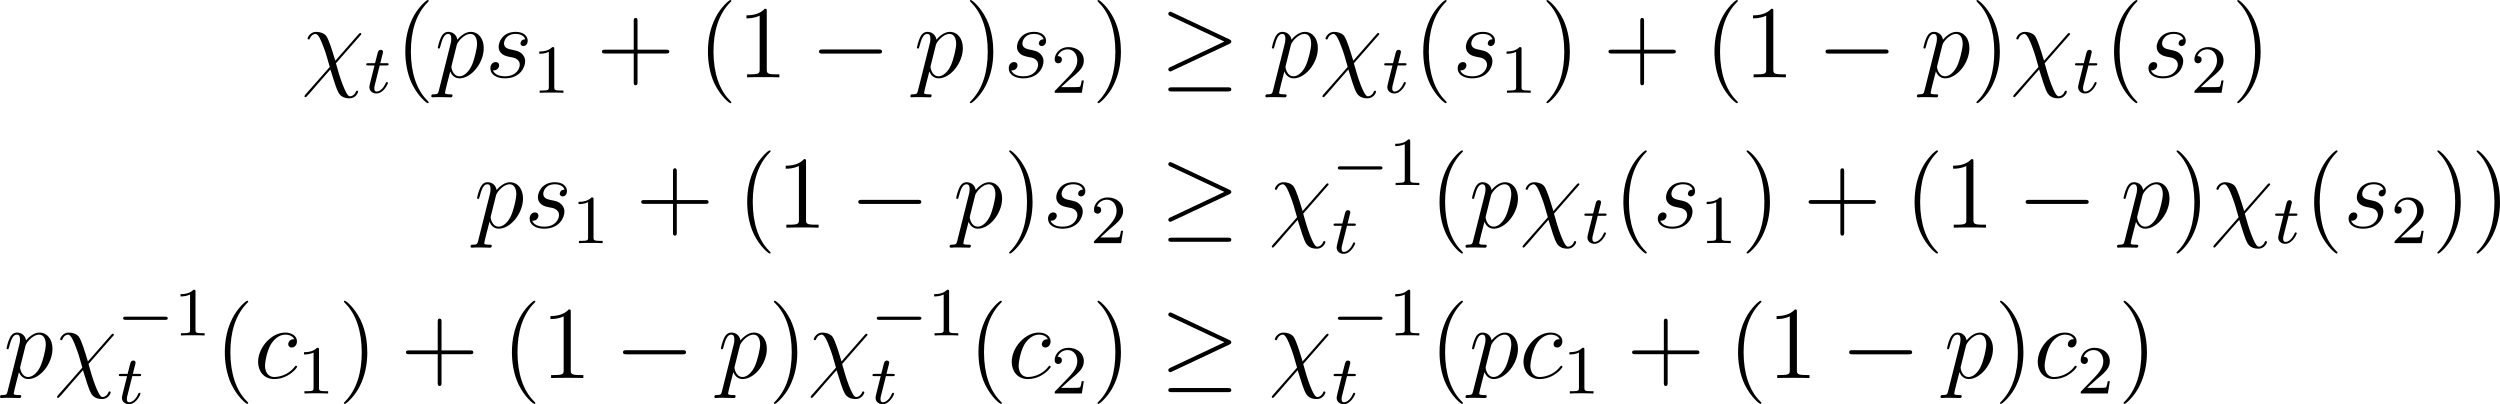 <?xml version='1.0' encoding='UTF-8'?>
<!-- This file was generated by dvisvgm 2.3.5 -->
<svg height='46.871pt' version='1.1' viewBox='19.935 297.883 289.898 46.871' width='289.898pt' xmlns='http://www.w3.org/2000/svg' xmlns:xlink='http://www.w3.org/1999/xlink'>
<defs>
<path d='M5.571 -1.809C5.699 -1.809 5.874 -1.809 5.874 -1.993S5.699 -2.176 5.571 -2.176H1.004C0.877 -2.176 0.701 -2.176 0.701 -1.993S0.877 -1.809 1.004 -1.809H5.571Z' id='g12-0'/>
<path d='M7.878 -2.75C8.082 -2.75 8.297 -2.75 8.297 -2.989S8.082 -3.228 7.878 -3.228H1.411C1.207 -3.228 0.992 -3.228 0.992 -2.989S1.207 -2.75 1.411 -2.75H7.878Z' id='g6-0'/>
<path d='M8.058 -3.873C8.225 -3.945 8.297 -4.029 8.297 -4.136C8.297 -4.256 8.249 -4.328 8.058 -4.411L1.47 -7.52C1.303 -7.603 1.255 -7.603 1.231 -7.603C1.088 -7.603 0.992 -7.496 0.992 -7.364C0.992 -7.221 1.088 -7.161 1.219 -7.101L7.496 -4.148L1.243 -1.196C1.004 -1.088 0.992 -0.992 0.992 -0.921C0.992 -0.789 1.1 -0.681 1.231 -0.681C1.267 -0.681 1.291 -0.681 1.447 -0.765L8.058 -3.873ZM7.878 1.638C8.082 1.638 8.297 1.638 8.297 1.399S8.046 1.16 7.867 1.16H1.423C1.243 1.16 0.992 1.16 0.992 1.399S1.207 1.638 1.411 1.638H7.878Z' id='g6-21'/>
<path d='M2.503 -5.077C2.503 -5.292 2.487 -5.3 2.271 -5.3C1.945 -4.981 1.522 -4.79 0.765 -4.79V-4.527C0.98 -4.527 1.411 -4.527 1.873 -4.742V-0.654C1.873 -0.359 1.849 -0.263 1.092 -0.263H0.813V0C1.14 -0.024 1.825 -0.024 2.184 -0.024S3.236 -0.024 3.563 0V-0.263H3.284C2.527 -0.263 2.503 -0.359 2.503 -0.654V-5.077Z' id='g16-49'/>
<path d='M2.248 -1.626C2.375 -1.745 2.71 -2.008 2.837 -2.12C3.332 -2.574 3.802 -3.013 3.802 -3.738C3.802 -4.686 3.005 -5.3 2.008 -5.3C1.052 -5.3 0.422 -4.575 0.422 -3.866C0.422 -3.475 0.733 -3.419 0.845 -3.419C1.012 -3.419 1.259 -3.539 1.259 -3.842C1.259 -4.256 0.861 -4.256 0.765 -4.256C0.996 -4.838 1.53 -5.037 1.921 -5.037C2.662 -5.037 3.045 -4.407 3.045 -3.738C3.045 -2.909 2.463 -2.303 1.522 -1.339L0.518 -0.303C0.422 -0.215 0.422 -0.199 0.422 0H3.571L3.802 -1.427H3.555C3.531 -1.267 3.467 -0.869 3.371 -0.717C3.324 -0.654 2.718 -0.654 2.59 -0.654H1.172L2.248 -1.626Z' id='g16-50'/>
<path d='M3.885 2.905C3.885 2.869 3.885 2.845 3.682 2.642C2.487 1.435 1.817 -0.538 1.817 -2.977C1.817 -5.296 2.379 -7.293 3.766 -8.703C3.885 -8.811 3.885 -8.835 3.885 -8.871C3.885 -8.942 3.826 -8.966 3.778 -8.966C3.622 -8.966 2.642 -8.106 2.056 -6.934C1.447 -5.727 1.172 -4.447 1.172 -2.977C1.172 -1.913 1.339 -0.49 1.961 0.789C2.666 2.224 3.646 3.001 3.778 3.001C3.826 3.001 3.885 2.977 3.885 2.905Z' id='g26-40'/>
<path d='M3.371 -2.977C3.371 -3.885 3.252 -5.368 2.582 -6.755C1.877 -8.189 0.897 -8.966 0.765 -8.966C0.717 -8.966 0.658 -8.942 0.658 -8.871C0.658 -8.835 0.658 -8.811 0.861 -8.608C2.056 -7.4 2.726 -5.428 2.726 -2.989C2.726 -0.669 2.164 1.327 0.777 2.738C0.658 2.845 0.658 2.869 0.658 2.905C0.658 2.977 0.717 3.001 0.765 3.001C0.921 3.001 1.901 2.14 2.487 0.968C3.096 -0.251 3.371 -1.542 3.371 -2.977Z' id='g26-41'/>
<path d='M4.77 -2.762H8.07C8.237 -2.762 8.452 -2.762 8.452 -2.977C8.452 -3.204 8.249 -3.204 8.07 -3.204H4.77V-6.504C4.77 -6.671 4.77 -6.886 4.555 -6.886C4.328 -6.886 4.328 -6.683 4.328 -6.504V-3.204H1.028C0.861 -3.204 0.646 -3.204 0.646 -2.989C0.646 -2.762 0.849 -2.762 1.028 -2.762H4.328V0.538C4.328 0.705 4.328 0.921 4.543 0.921C4.77 0.921 4.77 0.717 4.77 0.538V-2.762Z' id='g26-43'/>
<path d='M3.443 -7.663C3.443 -7.938 3.443 -7.95 3.204 -7.95C2.917 -7.627 2.319 -7.185 1.088 -7.185V-6.838C1.363 -6.838 1.961 -6.838 2.618 -7.149V-0.921C2.618 -0.49 2.582 -0.347 1.53 -0.347H1.16V0C1.482 -0.024 2.642 -0.024 3.037 -0.024S4.579 -0.024 4.902 0V-0.347H4.531C3.479 -0.347 3.443 -0.49 3.443 -0.921V-7.663Z' id='g26-49'/>
<path d='M1.761 -3.172H2.542C2.694 -3.172 2.79 -3.172 2.79 -3.324C2.79 -3.435 2.686 -3.435 2.55 -3.435H1.825L2.112 -4.567C2.144 -4.686 2.144 -4.726 2.144 -4.734C2.144 -4.902 2.016 -4.981 1.881 -4.981C1.61 -4.981 1.554 -4.766 1.467 -4.407L1.219 -3.435H0.454C0.303 -3.435 0.199 -3.435 0.199 -3.284C0.199 -3.172 0.303 -3.172 0.438 -3.172H1.156L0.677 -1.259C0.63 -1.06 0.558 -0.781 0.558 -0.669C0.558 -0.191 0.948 0.08 1.371 0.08C2.224 0.08 2.71 -1.044 2.71 -1.14C2.71 -1.227 2.638 -1.243 2.59 -1.243C2.503 -1.243 2.495 -1.211 2.439 -1.092C2.279 -0.709 1.881 -0.143 1.395 -0.143C1.227 -0.143 1.132 -0.255 1.132 -0.518C1.132 -0.669 1.156 -0.757 1.18 -0.861L1.761 -3.172Z' id='g14-116'/>
<path d='M3.945 -1.925C3.622 -2.917 3.694 -2.821 3.395 -3.658C3.025 -4.686 2.929 -4.77 2.762 -4.937C2.546 -5.129 2.14 -5.272 1.722 -5.272C1.052 -5.272 0.729 -4.651 0.729 -4.495C0.729 -4.423 0.789 -4.388 0.861 -4.388C0.956 -4.388 0.98 -4.447 0.992 -4.495C1.172 -4.961 1.542 -5.033 1.65 -5.033C1.997 -5.033 2.331 -4.172 2.546 -3.599C2.833 -2.869 2.977 -2.367 3.3 -1.207L0.478 1.997C0.371 2.128 0.371 2.176 0.371 2.188C0.371 2.283 0.43 2.307 0.478 2.307S0.562 2.283 0.598 2.248C0.933 1.913 1.674 1.028 1.985 0.669L3.371 -0.909C3.957 0.933 3.957 0.956 4.136 1.399C4.328 1.853 4.579 2.439 5.595 2.439C6.276 2.439 6.587 1.829 6.587 1.662C6.587 1.578 6.516 1.554 6.456 1.554C6.36 1.554 6.348 1.602 6.312 1.698C6.181 2.032 5.87 2.2 5.679 2.2C5.523 2.2 5.332 2.2 4.806 0.873C4.495 0.072 4.22 -0.885 4.017 -1.626L6.85 -4.854C6.946 -4.961 6.958 -4.973 6.958 -5.021C6.958 -5.105 6.898 -5.141 6.838 -5.141C6.802 -5.141 6.767 -5.141 6.647 -5.009L3.945 -1.925Z' id='g7-31'/>
<path d='M4.674 -4.495C4.447 -4.495 4.34 -4.495 4.172 -4.352C4.101 -4.292 3.969 -4.113 3.969 -3.921C3.969 -3.682 4.148 -3.539 4.376 -3.539C4.663 -3.539 4.985 -3.778 4.985 -4.256C4.985 -4.83 4.435 -5.272 3.61 -5.272C2.044 -5.272 0.478 -3.563 0.478 -1.865C0.478 -0.825 1.124 0.12 2.343 0.12C3.969 0.12 4.997 -1.148 4.997 -1.303C4.997 -1.375 4.926 -1.435 4.878 -1.435C4.842 -1.435 4.83 -1.423 4.722 -1.315C3.957 -0.299 2.821 -0.12 2.367 -0.12C1.542 -0.12 1.279 -0.837 1.279 -1.435C1.279 -1.853 1.482 -3.013 1.913 -3.826C2.224 -4.388 2.869 -5.033 3.622 -5.033C3.778 -5.033 4.435 -5.009 4.674 -4.495Z' id='g7-99'/>
<path d='M0.514 1.518C0.43 1.877 0.383 1.973 -0.108 1.973C-0.251 1.973 -0.371 1.973 -0.371 2.2C-0.371 2.224 -0.359 2.319 -0.227 2.319C-0.072 2.319 0.096 2.295 0.251 2.295H0.765C1.016 2.295 1.626 2.319 1.877 2.319C1.949 2.319 2.092 2.319 2.092 2.104C2.092 1.973 2.008 1.973 1.805 1.973C1.255 1.973 1.219 1.889 1.219 1.793C1.219 1.65 1.757 -0.406 1.829 -0.681C1.961 -0.347 2.283 0.12 2.905 0.12C4.256 0.12 5.715 -1.638 5.715 -3.395C5.715 -4.495 5.093 -5.272 4.196 -5.272C3.431 -5.272 2.786 -4.531 2.654 -4.364C2.558 -4.961 2.092 -5.272 1.614 -5.272C1.267 -5.272 0.992 -5.105 0.765 -4.651C0.55 -4.22 0.383 -3.491 0.383 -3.443S0.43 -3.335 0.514 -3.335C0.61 -3.335 0.622 -3.347 0.693 -3.622C0.873 -4.328 1.1 -5.033 1.578 -5.033C1.853 -5.033 1.949 -4.842 1.949 -4.483C1.949 -4.196 1.913 -4.077 1.865 -3.862L0.514 1.518ZM2.582 -3.73C2.666 -4.065 3.001 -4.411 3.192 -4.579C3.324 -4.698 3.718 -5.033 4.172 -5.033C4.698 -5.033 4.937 -4.507 4.937 -3.885C4.937 -3.312 4.603 -1.961 4.304 -1.339C4.005 -0.693 3.455 -0.12 2.905 -0.12C2.092 -0.12 1.961 -1.148 1.961 -1.196C1.961 -1.231 1.985 -1.327 1.997 -1.387L2.582 -3.73Z' id='g7-112'/>
<path d='M2.726 -2.391C2.929 -2.355 3.252 -2.283 3.324 -2.271C3.479 -2.224 4.017 -2.032 4.017 -1.459C4.017 -1.088 3.682 -0.12 2.295 -0.12C2.044 -0.12 1.148 -0.155 0.909 -0.813C1.387 -0.753 1.626 -1.124 1.626 -1.387C1.626 -1.638 1.459 -1.769 1.219 -1.769C0.956 -1.769 0.61 -1.566 0.61 -1.028C0.61 -0.323 1.327 0.12 2.283 0.12C4.101 0.12 4.639 -1.219 4.639 -1.841C4.639 -2.02 4.639 -2.355 4.256 -2.738C3.957 -3.025 3.67 -3.084 3.025 -3.216C2.702 -3.288 2.188 -3.395 2.188 -3.933C2.188 -4.172 2.403 -5.033 3.539 -5.033C4.041 -5.033 4.531 -4.842 4.651 -4.411C4.125 -4.411 4.101 -3.957 4.101 -3.945C4.101 -3.694 4.328 -3.622 4.435 -3.622C4.603 -3.622 4.937 -3.754 4.937 -4.256S4.483 -5.272 3.551 -5.272C1.985 -5.272 1.566 -4.041 1.566 -3.551C1.566 -2.642 2.451 -2.451 2.726 -2.391Z' id='g7-115'/>
</defs>
<g id='page1'>
<use x='54.873' xlink:href='#g7-31' y='306.849'/>
<use x='62.207' xlink:href='#g14-116' y='308.643'/>
<use x='65.763' xlink:href='#g26-40' y='306.849'/>
<use x='70.315' xlink:href='#g7-112' y='306.849'/>
<use x='76.19' xlink:href='#g7-115' y='306.849'/>
<use x='81.704' xlink:href='#g16-49' y='308.643'/>
<use x='89.093' xlink:href='#g26-43' y='306.849'/>
<use x='100.855' xlink:href='#g26-40' y='306.849'/>
<use x='105.407' xlink:href='#g26-49' y='306.849'/>
<use x='113.917' xlink:href='#g6-0' y='306.849'/>
<use x='125.872' xlink:href='#g7-112' y='306.849'/>
<use x='131.747' xlink:href='#g26-41' y='306.849'/>
<use x='136.299' xlink:href='#g7-115' y='306.849'/>
<use x='141.813' xlink:href='#g16-50' y='308.643'/>
<use x='146.546' xlink:href='#g26-41' y='306.849'/>
<use x='154.419' xlink:href='#g6-21' y='306.849'/>
<use x='167.038' xlink:href='#g7-112' y='306.849'/>
<use x='172.913' xlink:href='#g7-31' y='306.849'/>
<use x='180.247' xlink:href='#g14-116' y='308.643'/>
<use x='183.803' xlink:href='#g26-40' y='306.849'/>
<use x='188.355' xlink:href='#g7-115' y='306.849'/>
<use x='193.869' xlink:href='#g16-49' y='308.643'/>
<use x='198.602' xlink:href='#g26-41' y='306.849'/>
<use x='205.811' xlink:href='#g26-43' y='306.849'/>
<use x='217.572' xlink:href='#g26-40' y='306.849'/>
<use x='222.124' xlink:href='#g26-49' y='306.849'/>
<use x='230.634' xlink:href='#g6-0' y='306.849'/>
<use x='242.589' xlink:href='#g7-112' y='306.849'/>
<use x='248.464' xlink:href='#g26-41' y='306.849'/>
<use x='253.017' xlink:href='#g7-31' y='306.849'/>
<use x='260.35' xlink:href='#g14-116' y='308.643'/>
<use x='263.906' xlink:href='#g26-40' y='306.849'/>
<use x='268.459' xlink:href='#g7-115' y='306.849'/>
<use x='273.973' xlink:href='#g16-50' y='308.643'/>
<use x='278.705' xlink:href='#g26-41' y='306.849'/>
<use x='74.868' xlink:href='#g7-112' y='324.284'/>
<use x='80.743' xlink:href='#g7-115' y='324.284'/>
<use x='86.257' xlink:href='#g16-49' y='326.077'/>
<use x='93.646' xlink:href='#g26-43' y='324.284'/>
<use x='105.407' xlink:href='#g26-40' y='324.284'/>
<use x='109.959' xlink:href='#g26-49' y='324.284'/>
<use x='118.469' xlink:href='#g6-0' y='324.284'/>
<use x='130.424' xlink:href='#g7-112' y='324.284'/>
<use x='136.299' xlink:href='#g26-41' y='324.284'/>
<use x='140.852' xlink:href='#g7-115' y='324.284'/>
<use x='146.366' xlink:href='#g16-50' y='326.077'/>
<use x='154.419' xlink:href='#g6-21' y='324.284'/>
<use x='167.038' xlink:href='#g7-31' y='324.284'/>
<use x='174.372' xlink:href='#g12-0' y='319.348'/>
<use x='180.958' xlink:href='#g16-49' y='319.348'/>
<use x='174.372' xlink:href='#g14-116' y='327.239'/>
<use x='185.691' xlink:href='#g26-40' y='324.284'/>
<use x='190.243' xlink:href='#g7-112' y='324.284'/>
<use x='196.118' xlink:href='#g7-31' y='324.284'/>
<use x='203.452' xlink:href='#g14-116' y='326.077'/>
<use x='207.008' xlink:href='#g26-40' y='324.284'/>
<use x='211.56' xlink:href='#g7-115' y='324.284'/>
<use x='217.074' xlink:href='#g16-49' y='326.077'/>
<use x='221.806' xlink:href='#g26-41' y='324.284'/>
<use x='229.015' xlink:href='#g26-43' y='324.284'/>
<use x='240.777' xlink:href='#g26-40' y='324.284'/>
<use x='245.329' xlink:href='#g26-49' y='324.284'/>
<use x='253.839' xlink:href='#g6-0' y='324.284'/>
<use x='265.794' xlink:href='#g7-112' y='324.284'/>
<use x='271.669' xlink:href='#g26-41' y='324.284'/>
<use x='276.221' xlink:href='#g7-31' y='324.284'/>
<use x='283.555' xlink:href='#g14-116' y='326.077'/>
<use x='287.111' xlink:href='#g26-40' y='324.284'/>
<use x='291.663' xlink:href='#g7-115' y='324.284'/>
<use x='297.177' xlink:href='#g16-50' y='326.077'/>
<use x='301.91' xlink:href='#g26-41' y='324.284'/>
<use x='306.462' xlink:href='#g26-41' y='324.284'/>
<use x='20.306' xlink:href='#g7-112' y='341.719'/>
<use x='26.181' xlink:href='#g7-31' y='341.719'/>
<use x='33.514' xlink:href='#g12-0' y='336.782'/>
<use x='40.101' xlink:href='#g16-49' y='336.782'/>
<use x='33.514' xlink:href='#g14-116' y='344.674'/>
<use x='44.833' xlink:href='#g26-40' y='341.719'/>
<use x='49.386' xlink:href='#g7-99' y='341.719'/>
<use x='54.423' xlink:href='#g16-49' y='343.512'/>
<use x='59.156' xlink:href='#g26-41' y='341.719'/>
<use x='66.365' xlink:href='#g26-43' y='341.719'/>
<use x='78.126' xlink:href='#g26-40' y='341.719'/>
<use x='82.678' xlink:href='#g26-49' y='341.719'/>
<use x='91.188' xlink:href='#g6-0' y='341.719'/>
<use x='103.143' xlink:href='#g7-112' y='341.719'/>
<use x='109.018' xlink:href='#g26-41' y='341.719'/>
<use x='113.571' xlink:href='#g7-31' y='341.719'/>
<use x='120.904' xlink:href='#g12-0' y='336.782'/>
<use x='127.491' xlink:href='#g16-49' y='336.782'/>
<use x='120.904' xlink:href='#g14-116' y='344.674'/>
<use x='132.223' xlink:href='#g26-40' y='341.719'/>
<use x='136.775' xlink:href='#g7-99' y='341.719'/>
<use x='141.813' xlink:href='#g16-50' y='343.512'/>
<use x='146.546' xlink:href='#g26-41' y='341.719'/>
<use x='154.419' xlink:href='#g6-21' y='341.719'/>
<use x='167.038' xlink:href='#g7-31' y='341.719'/>
<use x='174.372' xlink:href='#g12-0' y='336.782'/>
<use x='180.958' xlink:href='#g16-49' y='336.782'/>
<use x='174.372' xlink:href='#g14-116' y='344.674'/>
<use x='185.691' xlink:href='#g26-40' y='341.719'/>
<use x='190.243' xlink:href='#g7-112' y='341.719'/>
<use x='196.118' xlink:href='#g7-99' y='341.719'/>
<use x='201.156' xlink:href='#g16-49' y='343.512'/>
<use x='208.545' xlink:href='#g26-43' y='341.719'/>
<use x='220.306' xlink:href='#g26-40' y='341.719'/>
<use x='224.859' xlink:href='#g26-49' y='341.719'/>
<use x='233.368' xlink:href='#g6-0' y='341.719'/>
<use x='245.323' xlink:href='#g7-112' y='341.719'/>
<use x='251.199' xlink:href='#g26-41' y='341.719'/>
<use x='255.751' xlink:href='#g7-99' y='341.719'/>
<use x='260.789' xlink:href='#g16-50' y='343.512'/>
<use x='265.521' xlink:href='#g26-41' y='341.719'/>
</g>
</svg>